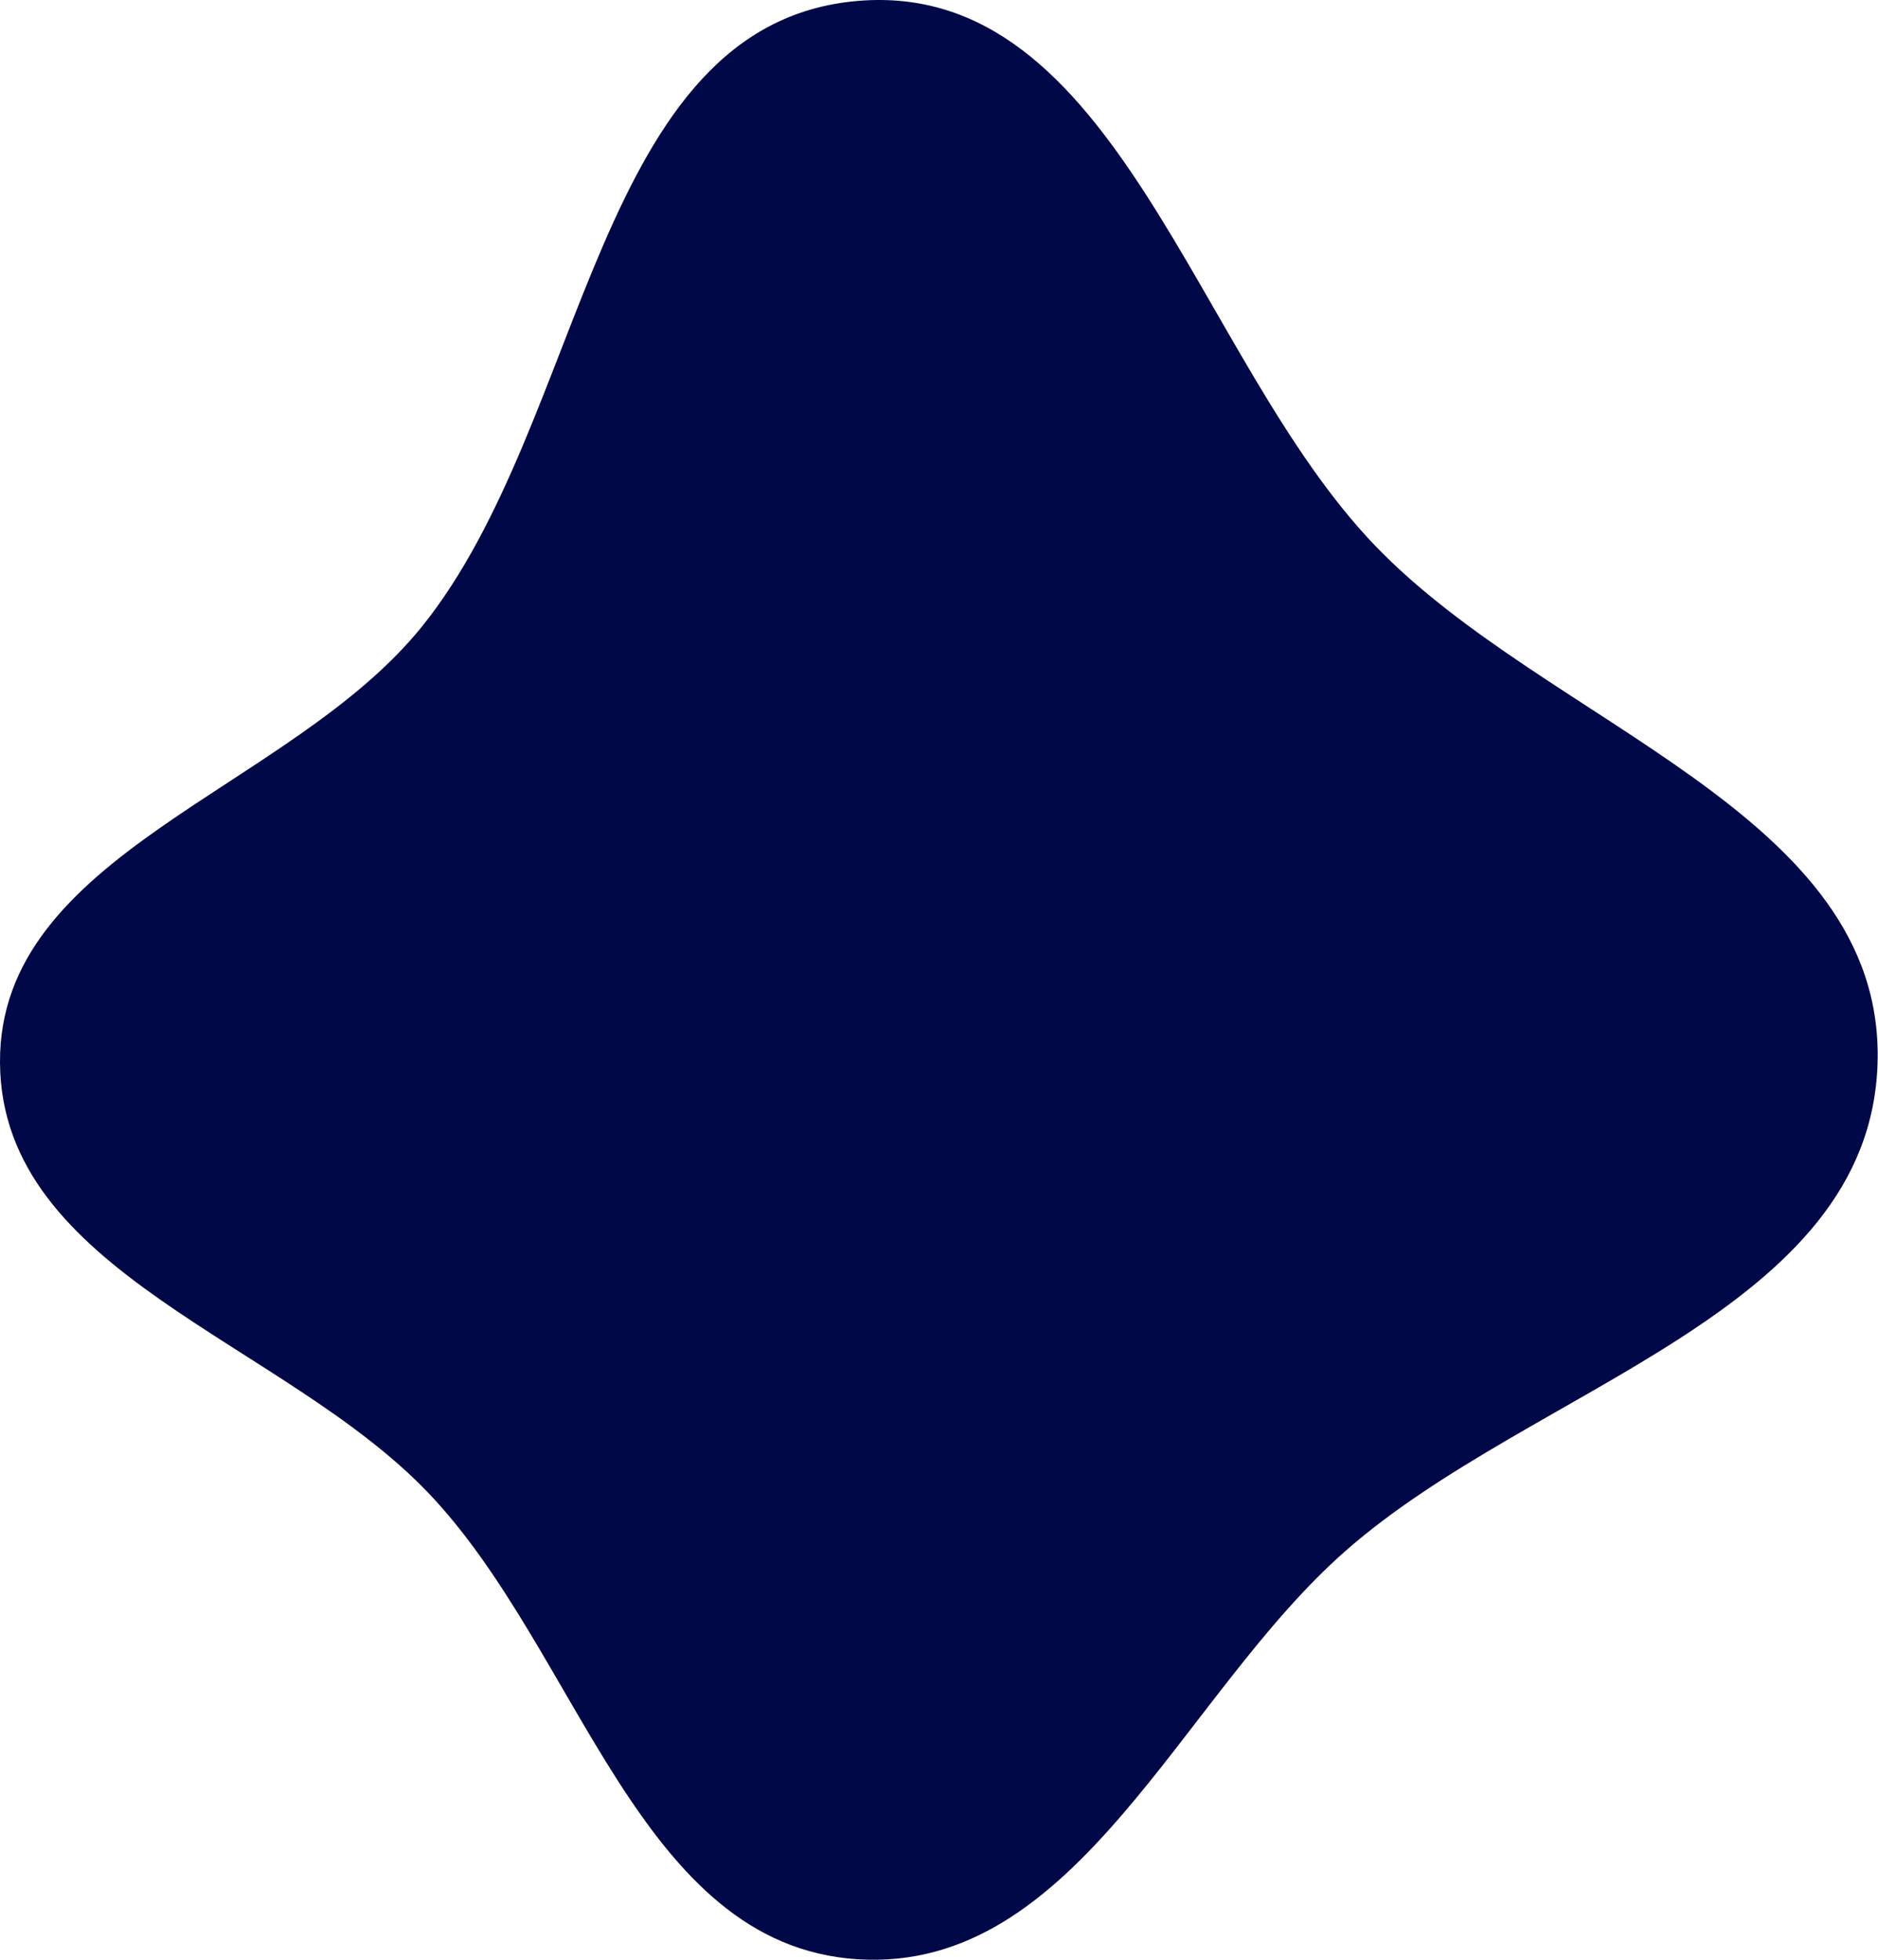 <?xml version="1.0" encoding="UTF-8"?> <svg xmlns="http://www.w3.org/2000/svg" width="460" height="480" viewBox="0 0 460 480" fill="none"> <path fill-rule="evenodd" clip-rule="evenodd" d="M210.07 0.228C273.591 -5.195 292.625 87.631 336.787 133.61C379.196 177.763 461.684 199.133 459.895 260.328C458.104 321.573 375.613 339.4 329.589 379.847C289.021 415.498 263.968 483.3 210.07 479.875C156.337 476.46 142.056 404.466 104.833 365.564C69.248 328.373 0.377 311.799 0.001 260.328C-0.374 208.849 70.939 193.592 103.285 153.543C143.964 103.175 145.561 5.734 210.07 0.228Z" fill="#000848"></path> </svg> 
